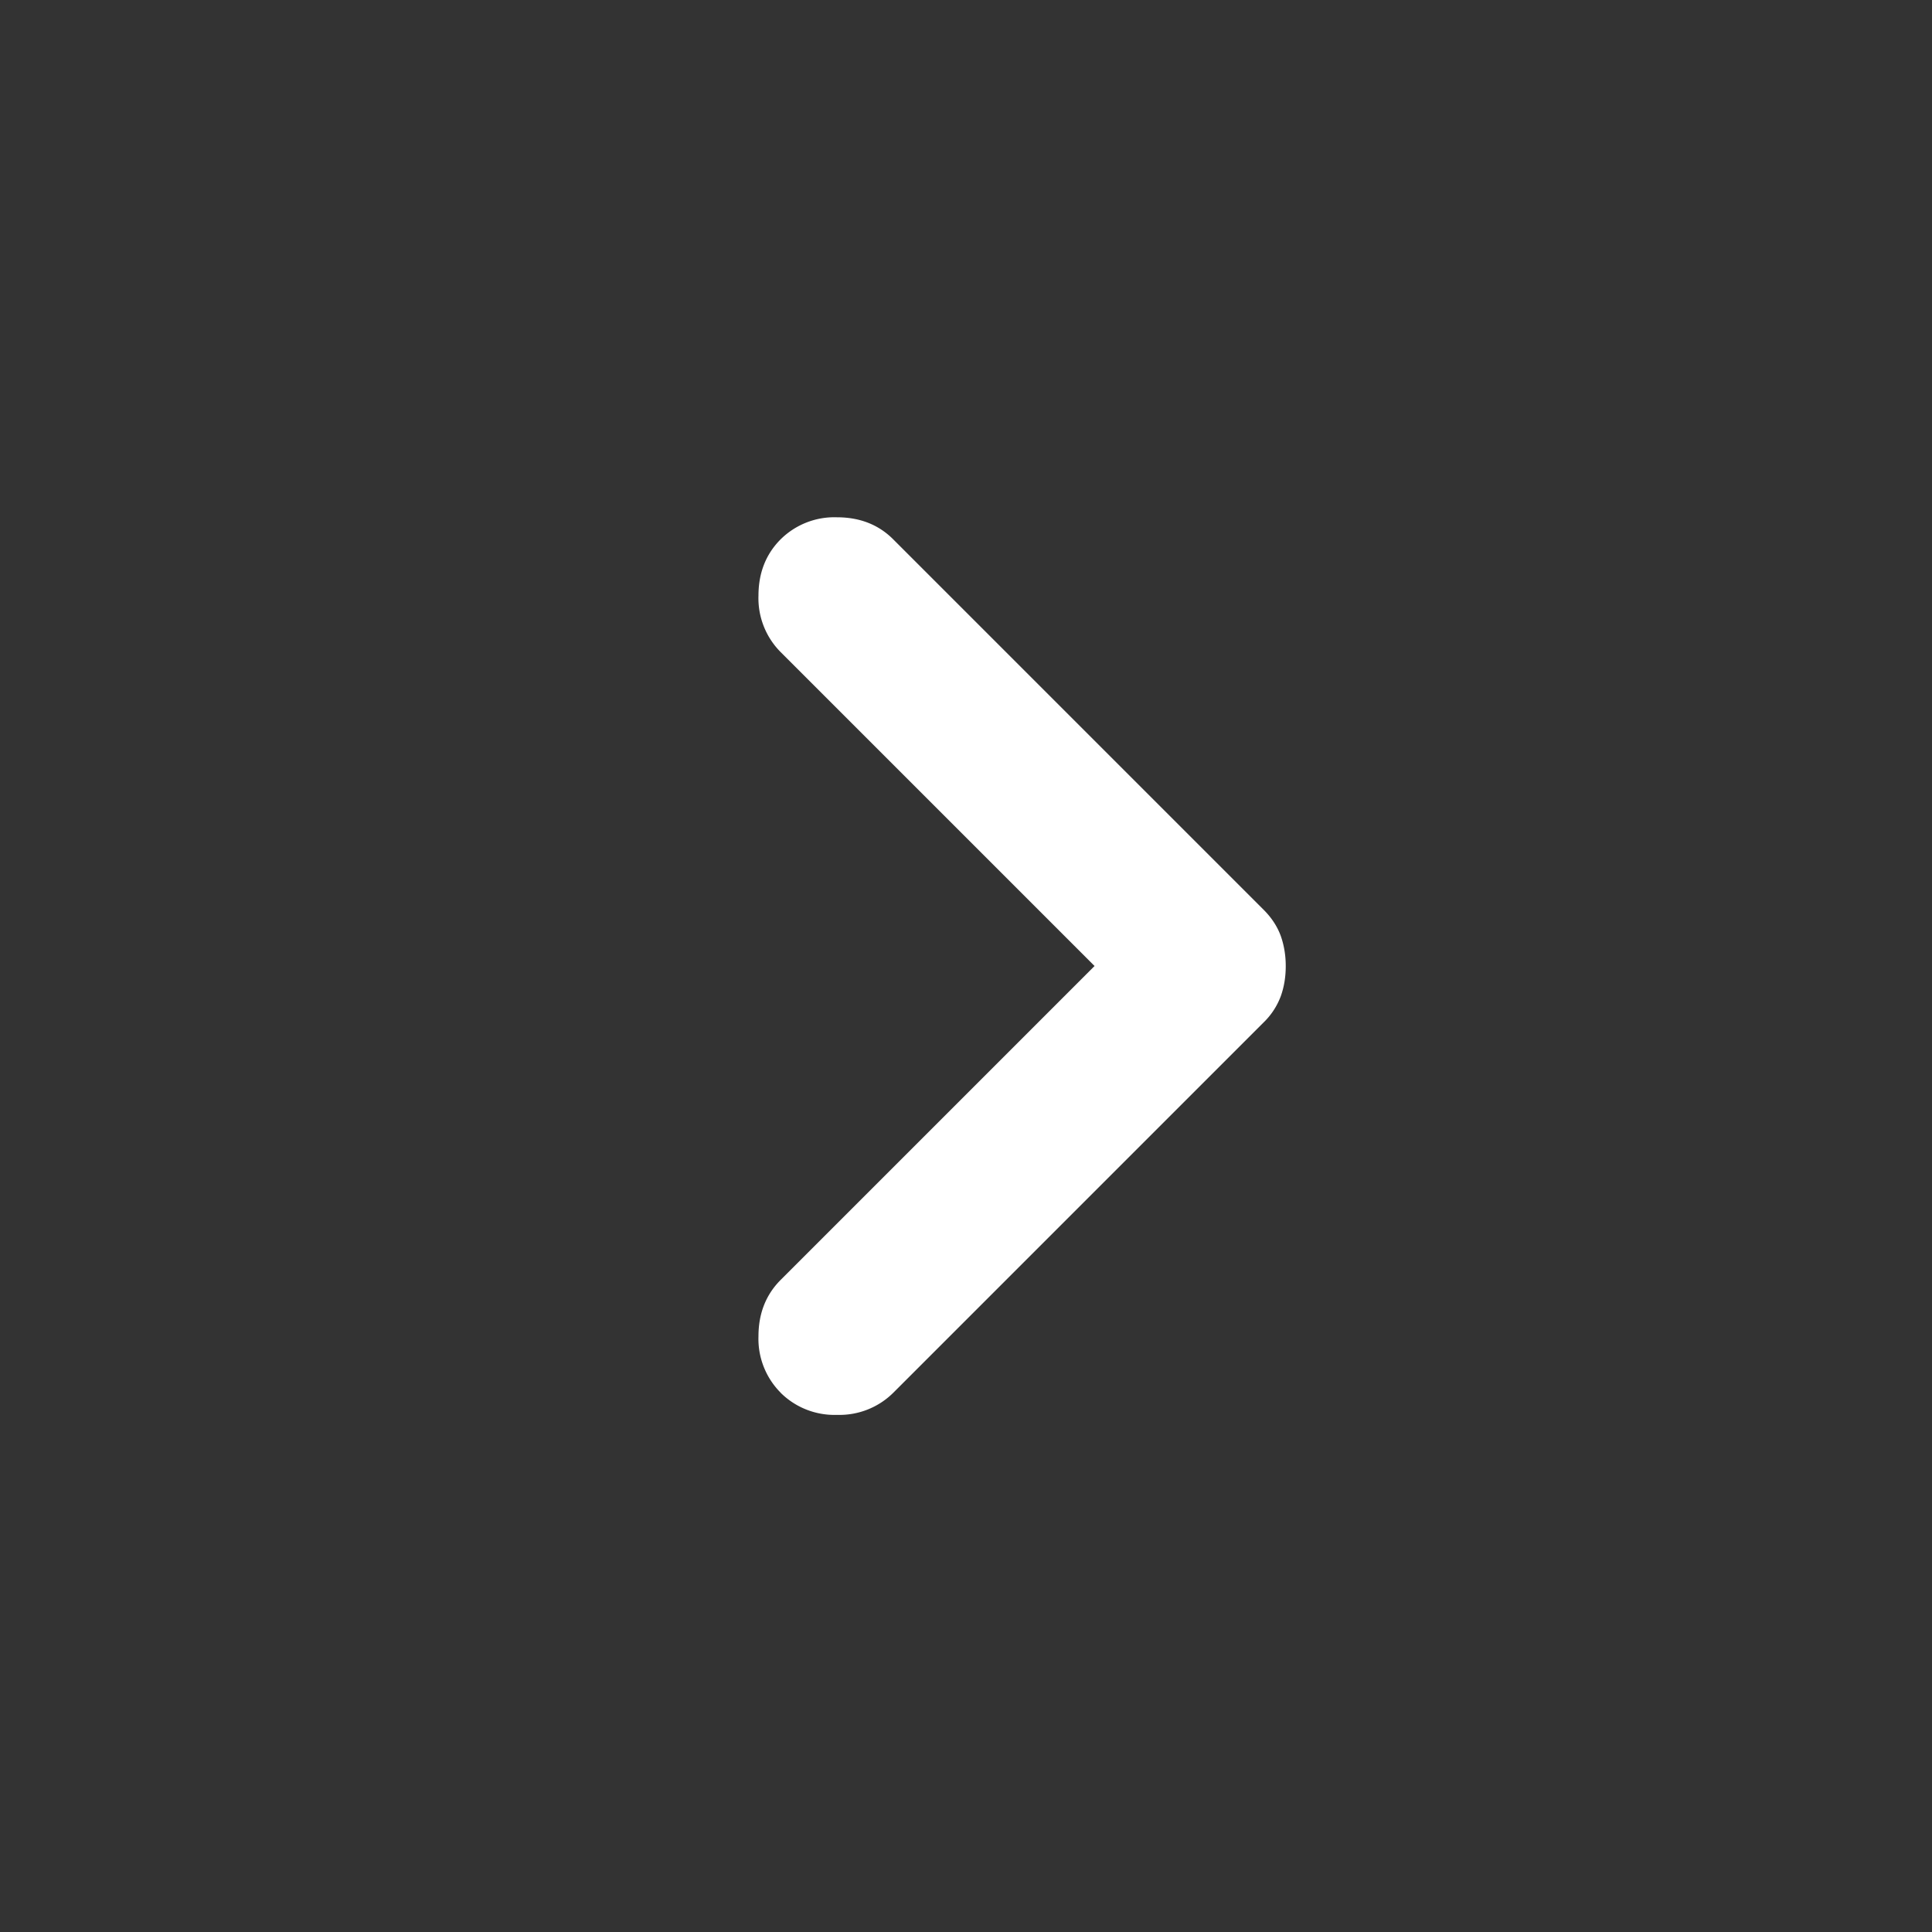 <svg width="24" height="24" viewBox="0 0 24 24" fill="none" xmlns="http://www.w3.org/2000/svg">
    <rect x="0" y="0" width="24" height="24" fill="#333333" stroke="none"/>
    <path d="M9.697 17.3a.948.948 0 0 1-.275-.7c0-.283.092-.516.275-.7l3.9-3.9-3.9-3.9a.948.948 0 0 1-.275-.7c0-.283.092-.516.275-.7a.948.948 0 0 1 .7-.274c.283 0 .517.091.7.275l4.6 4.6c.1.1.17.208.213.325.041.116.062.241.062.375 0 .133-.02.258-.062.375a.883.883 0 0 1-.213.325l-4.6 4.6a.949.949 0 0 1-.7.275.948.948 0 0 1-.7-.275z" fill="#fff"/>
</svg>
